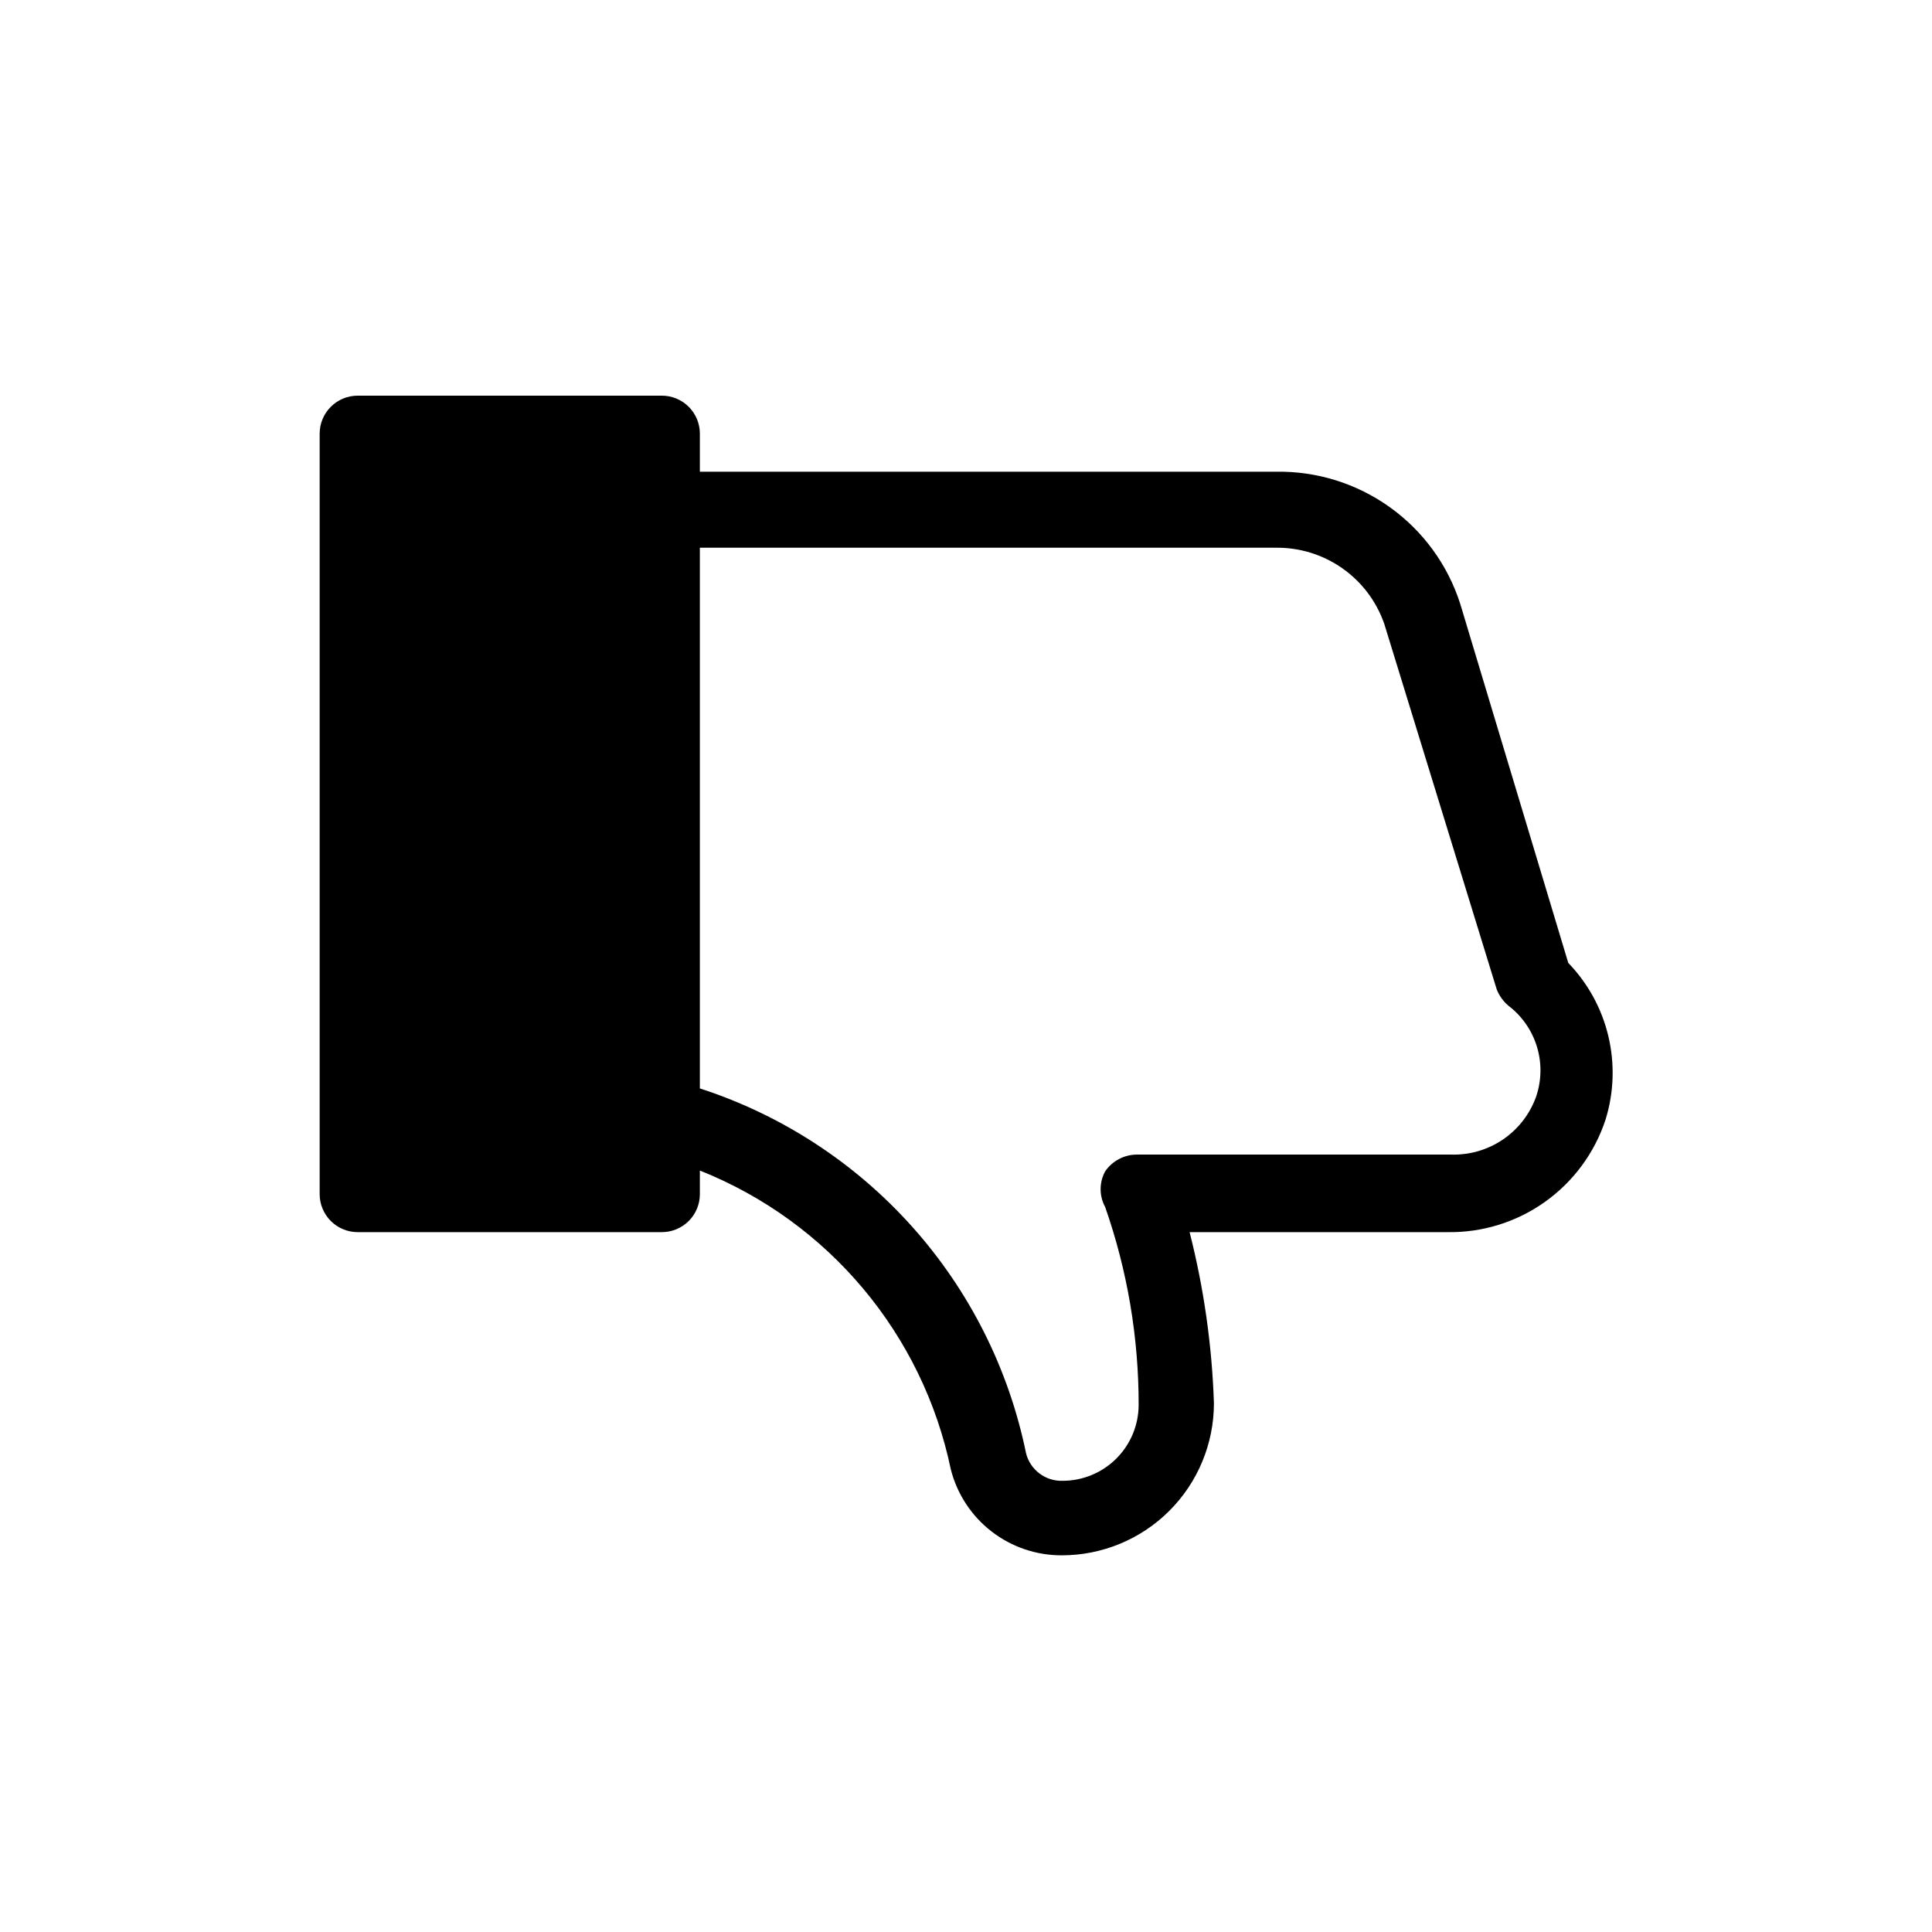 <?xml version="1.0" encoding="UTF-8"?>
<!-- Uploaded to: SVG Repo, www.svgrepo.com, Generator: SVG Repo Mixer Tools -->
<svg fill="#000000" width="800px" height="800px" version="1.1" viewBox="144 144 512 512" xmlns="http://www.w3.org/2000/svg">
 <path d="m559.61 399.19-28.617-95.117c-3.297-10.34-9.844-19.34-18.668-25.656-8.824-6.32-19.453-9.617-30.301-9.41h-152.55v-10.078 0.004c0-2.676-1.062-5.238-2.949-7.125-1.891-1.891-4.453-2.953-7.125-2.953h-80.609c-5.566 0-10.078 4.512-10.078 10.078v201.52c0 2.672 1.062 5.234 2.953 7.125 1.887 1.887 4.449 2.949 7.125 2.949h80.609c2.672 0 5.234-1.062 7.125-2.949 1.887-1.891 2.949-4.453 2.949-7.125v-6.25c34.055 13.57 59.031 43.312 66.504 79.199 1.66 6.535 5.461 12.324 10.793 16.449s11.887 6.352 18.629 6.324c10.688 0 20.941-4.246 28.5-11.805s11.805-17.812 11.805-28.5c-0.508-15.305-2.668-30.508-6.449-45.344h68.316c9.258 0.16 18.32-2.648 25.863-8.02 7.543-5.367 13.172-13.008 16.055-21.805 2.223-7.172 2.477-14.805 0.742-22.109-1.738-7.301-5.406-14.004-10.617-19.406zm-8.465 35.27c-1.625 4.648-4.688 8.656-8.746 11.449-4.059 2.789-8.902 4.215-13.824 4.066h-83.23c-3.379-0.004-6.543 1.652-8.461 4.434-1.613 2.949-1.613 6.519 0 9.473 5.887 16.84 8.887 34.555 8.867 52.395 0 5.344-2.125 10.473-5.902 14.25-3.781 3.781-8.906 5.902-14.25 5.902-4.527 0.145-8.547-2.871-9.676-7.254-4.559-22.332-14.965-43.055-30.156-60.051-15.188-16.992-34.613-29.652-56.297-36.68v-143.29h152.55c6.312-0.098 12.492 1.797 17.668 5.418 5.172 3.617 9.074 8.773 11.148 14.734l29.824 96.934h0.004c0.648 1.633 1.688 3.086 3.019 4.231 3.594 2.719 6.242 6.492 7.582 10.793 1.336 4.301 1.293 8.914-0.125 13.191z"/>
</svg>